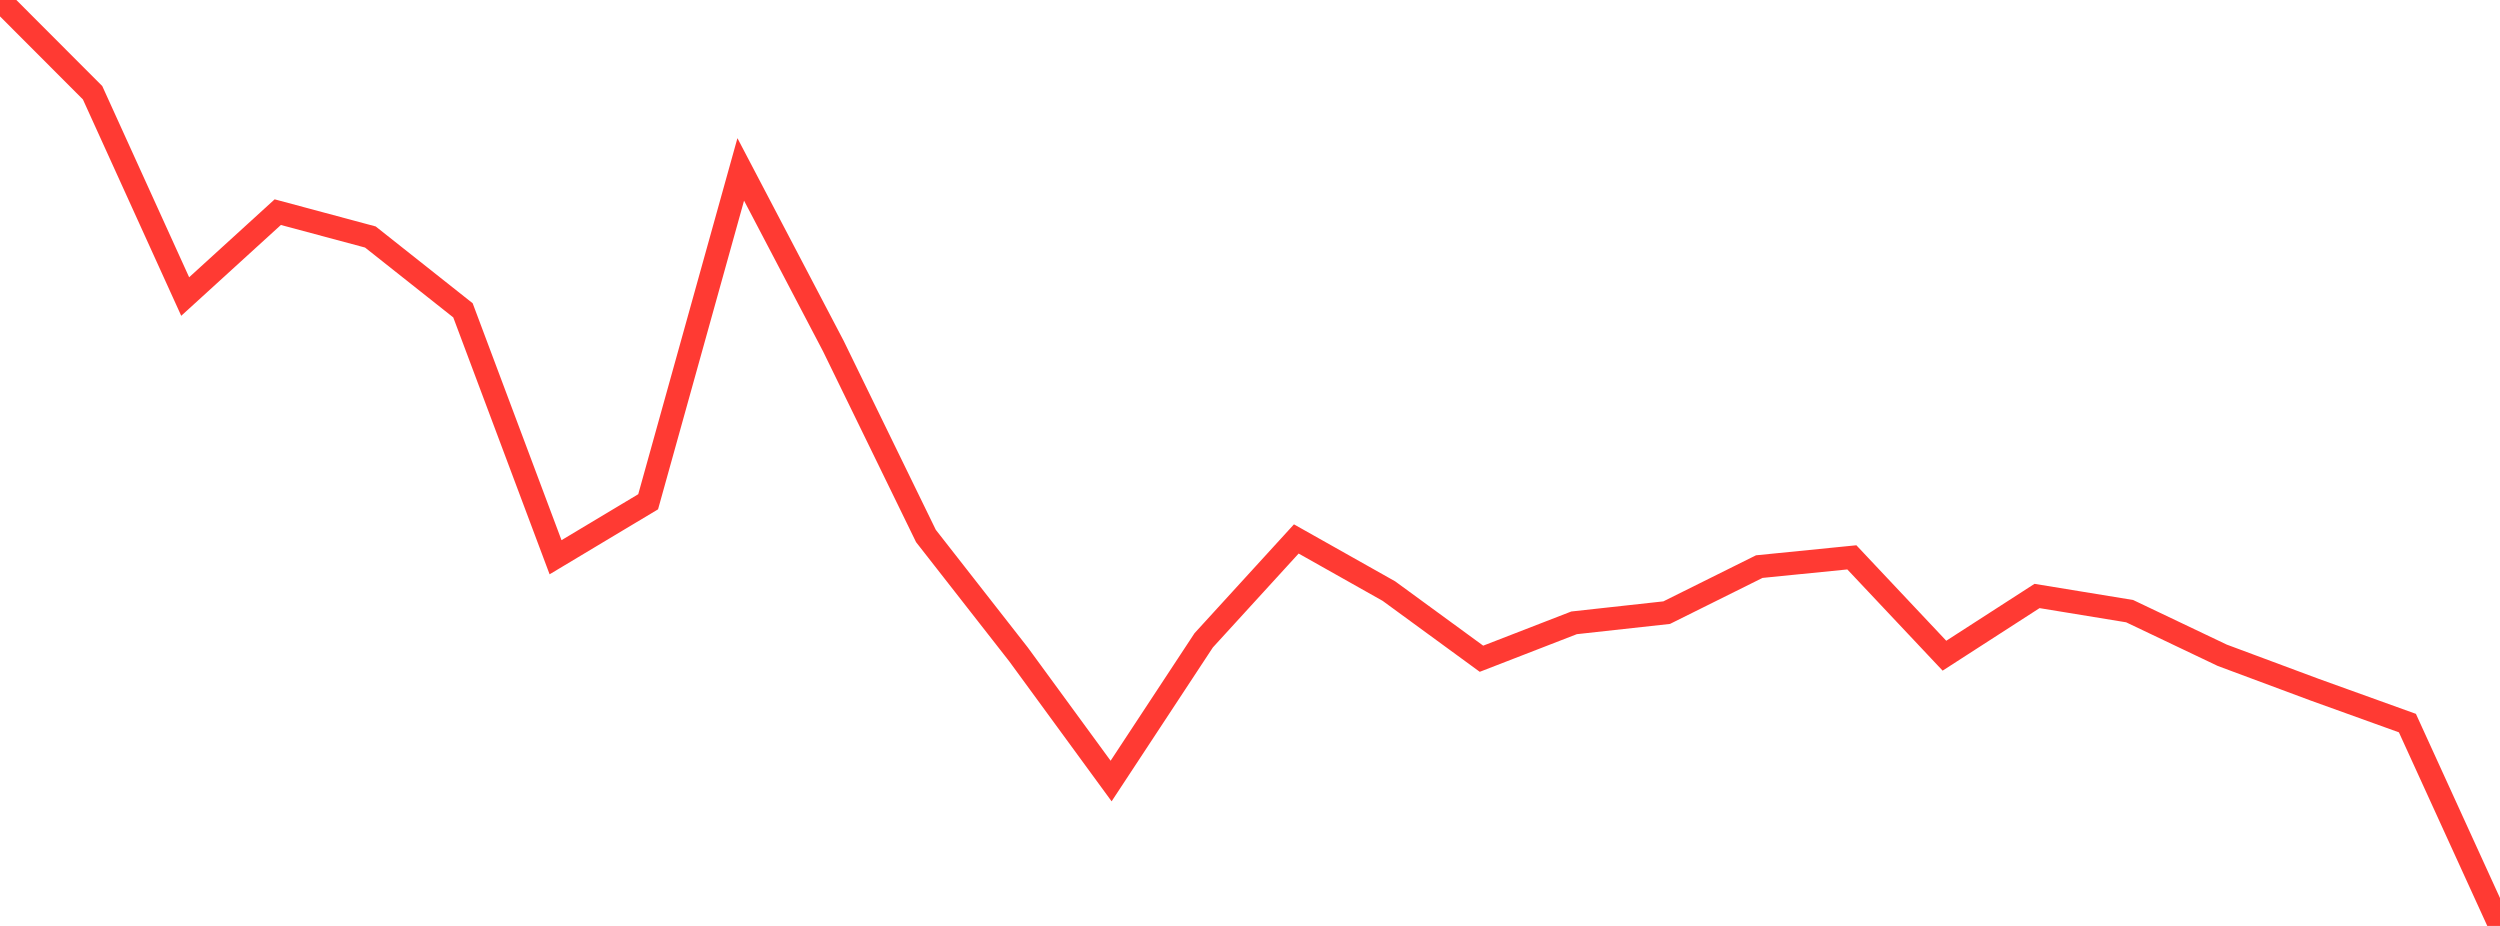 <?xml version="1.0" standalone="no"?>
<!DOCTYPE svg PUBLIC "-//W3C//DTD SVG 1.1//EN" "http://www.w3.org/Graphics/SVG/1.1/DTD/svg11.dtd">

<svg width="135" height="50" viewBox="0 0 135 50" preserveAspectRatio="none" 
  xmlns="http://www.w3.org/2000/svg"
  xmlns:xlink="http://www.w3.org/1999/xlink">


<polyline points="0.0, 0.0 5.0, 5.009 10.0, 16.013 15.0, 11.456 20.0, 12.798 25.0, 16.758 30.0, 30.091 35.0, 27.095 40.0, 9.148 45.0, 18.686 50.0, 28.942 55.0, 35.338 60.0, 42.176 65.0, 34.577 70.0, 29.103 75.0, 31.919 80.0, 35.572 85.0, 33.633 90.0, 33.083 95.0, 30.597 100.0, 30.097 105.0, 35.408 110.0, 32.183 115.0, 33.002 120.0, 35.384 125.0, 37.246 130.0, 39.047 135.0, 50.0" fill="none" stroke="#ff3a33" stroke-width="1.25"/>

</svg>